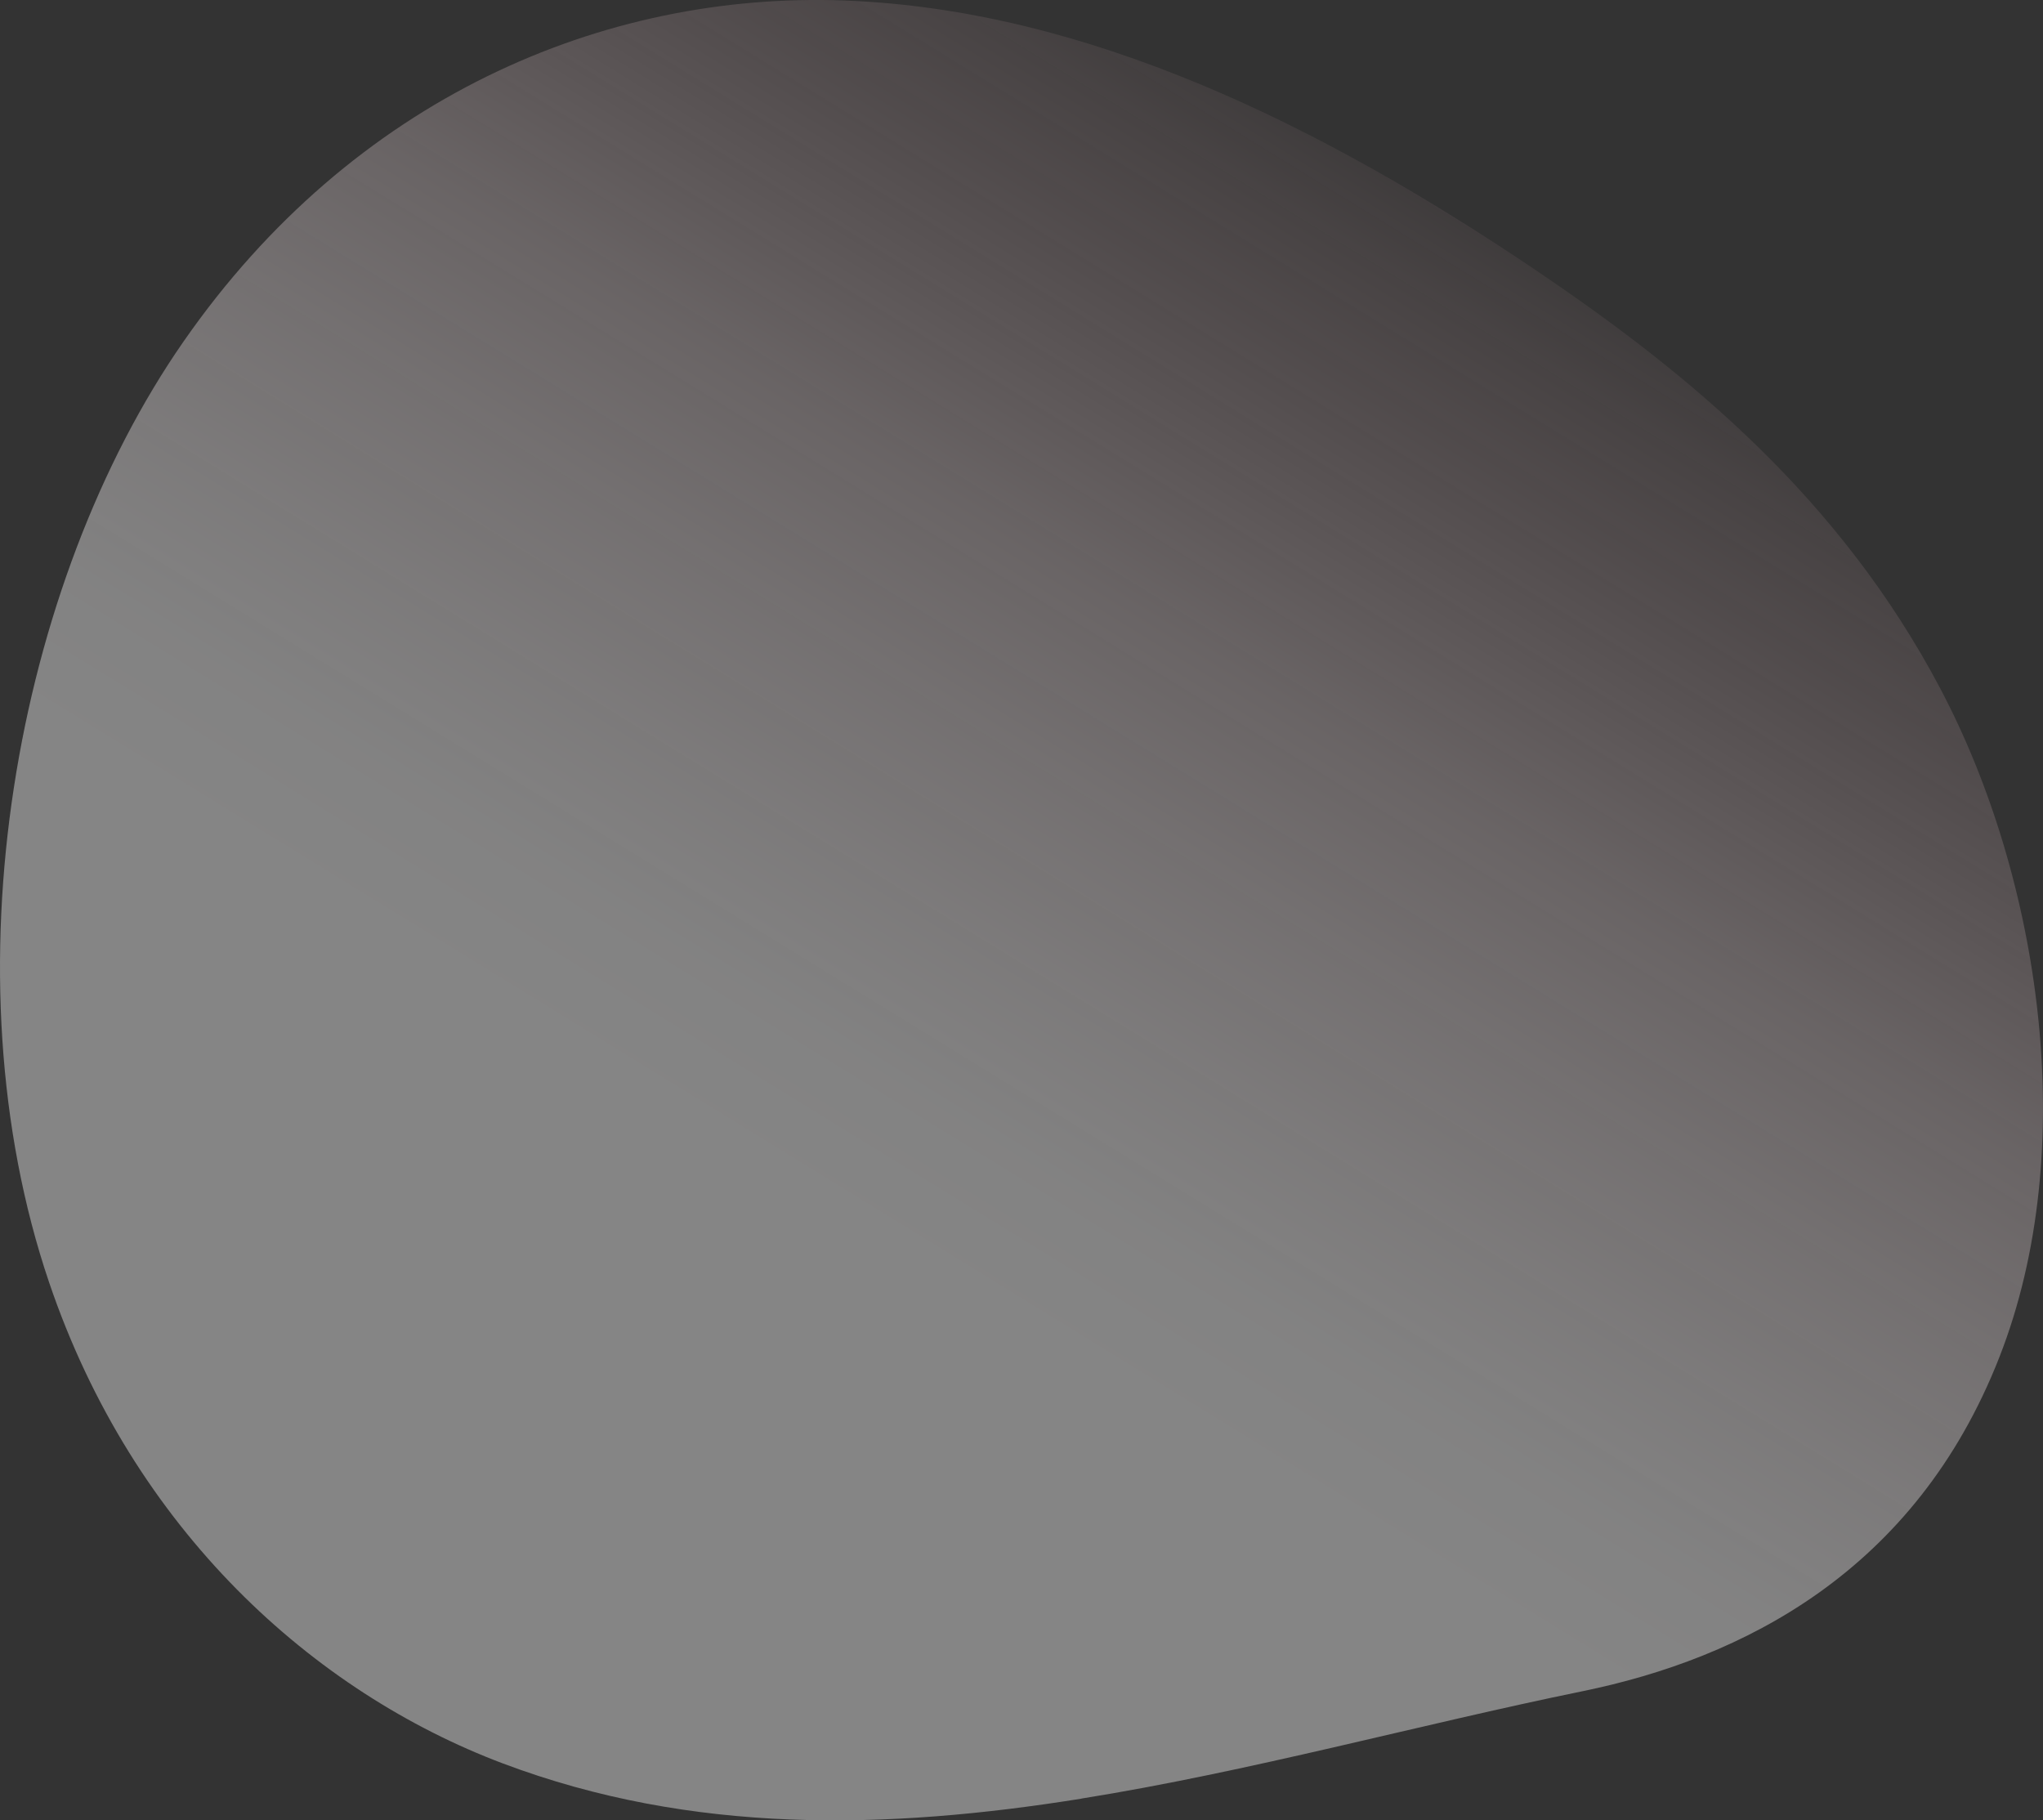 <?xml version="1.0" encoding="UTF-8"?><svg id="_レイヤー_2" xmlns="http://www.w3.org/2000/svg" xmlns:xlink="http://www.w3.org/1999/xlink" viewBox="0 0 234.12 208.6"><rect x="0" y="0" width="234.12" height="208.6" fill="#333333" stroke="none"/><defs><style>.cls-1{fill:url(#_名称未設定グラデーション_169);opacity:.4;}</style><linearGradient id="_名称未設定グラデーション_169" x1="54.62" y1="212.67" x2="177.34" y2="13.29" gradientUnits="userSpaceOnUse"><stop offset=".36" stop-color="#fff"/><stop offset=".43" stop-color="#fefdfd" stop-opacity=".98"/><stop offset=".5" stop-color="#fdf8f9" stop-opacity=".92"/><stop offset=".59" stop-color="#fcf1f3" stop-opacity=".82"/><stop offset=".69" stop-color="#fae7ea" stop-opacity=".68"/><stop offset=".78" stop-color="#f7d9de" stop-opacity=".5"/><stop offset=".89" stop-color="#f4c9d0" stop-opacity=".28"/><stop offset=".99" stop-color="#f0b6bf" stop-opacity=".03"/><stop offset="1" stop-color="#f0b4be" stop-opacity="0"/></linearGradient></defs><g id="L"><path class="cls-1" d="M123.92,206.11c-22.28,3.57-44.6,4.14-66.3-4.04-21.61-8.15-42.34-26.65-52-55.14C-6.32,111.69,1.67,66.97,21.05,39.11,40.43,11.24,69.17-.99,96.82.06c27.65,1.05,54.43,14.18,79.38,31.04,17.38,11.75,34.63,25.98,46.15,47.8,11.52,21.81,16.1,52.81,6.77,76.62-9.64,24.61-29.48,34.53-47.78,38.28-18.82,3.85-38.11,9.21-57.42,12.3Z"/></g></svg>
